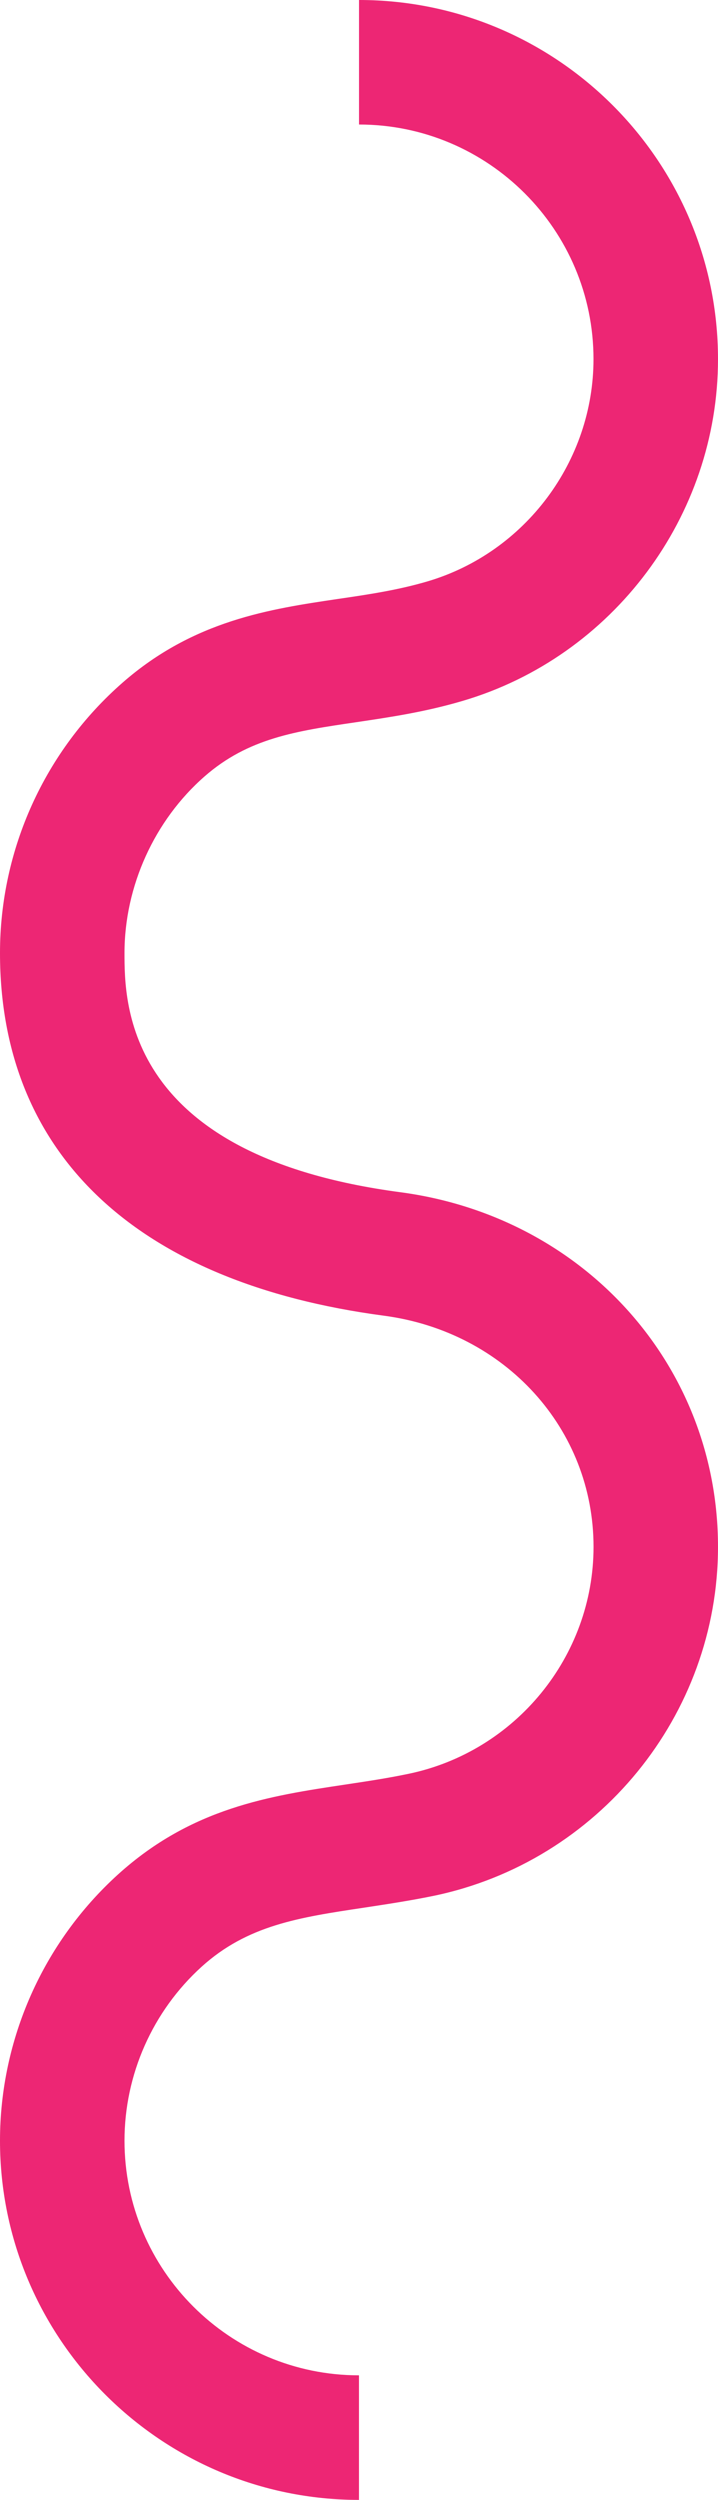 <?xml version="1.0" encoding="UTF-8"?> <!-- Generator: Adobe Illustrator 16.0.0, SVG Export Plug-In . SVG Version: 6.00 Build 0) --> <svg xmlns="http://www.w3.org/2000/svg" xmlns:xlink="http://www.w3.org/1999/xlink" id="Слой_1" x="0px" y="0px" width="17.301px" height="60.205px" viewBox="0 0 17.301 60.205" xml:space="preserve"> <path fill="#ED2674" d="M8.65,60.205c-4.77,0-8.65-3.881-8.65-8.65c0-2.439,1.037-4.775,2.844-6.413 c1.777-1.608,3.658-1.892,5.479-2.165c0.49-0.074,0.992-0.148,1.51-0.256c2.59-0.533,4.469-2.833,4.469-5.468 c0-2.838-2.125-5.179-5.051-5.567C3.285,30.895,0,27.792,0,22.951c0-2.494,1.076-4.868,2.955-6.512 c1.717-1.502,3.559-1.773,5.184-2.014c0.746-0.109,1.449-0.214,2.16-0.423c2.355-0.694,4.002-2.895,4.002-5.353 c0-3.115-2.535-5.65-5.65-5.65V0c4.77,0,8.65,3.881,8.65,8.65c0,3.779-2.531,7.164-6.154,8.23c-0.912,0.269-1.756,0.393-2.57,0.514 c-1.449,0.213-2.594,0.383-3.646,1.303C3.72,19.756,3,21.346,3,22.951c0,1.207,0,4.879,6.645,5.761 c4.436,0.589,7.656,4.181,7.656,8.541c0,4.052-2.887,7.587-6.863,8.407c-0.572,0.117-1.129,0.201-1.67,0.283 c-1.566,0.235-2.805,0.422-3.91,1.422C3.678,48.435,3,49.961,3,51.555c0,3.115,2.535,5.65,5.65,5.65V60.205z"></path> </svg> 